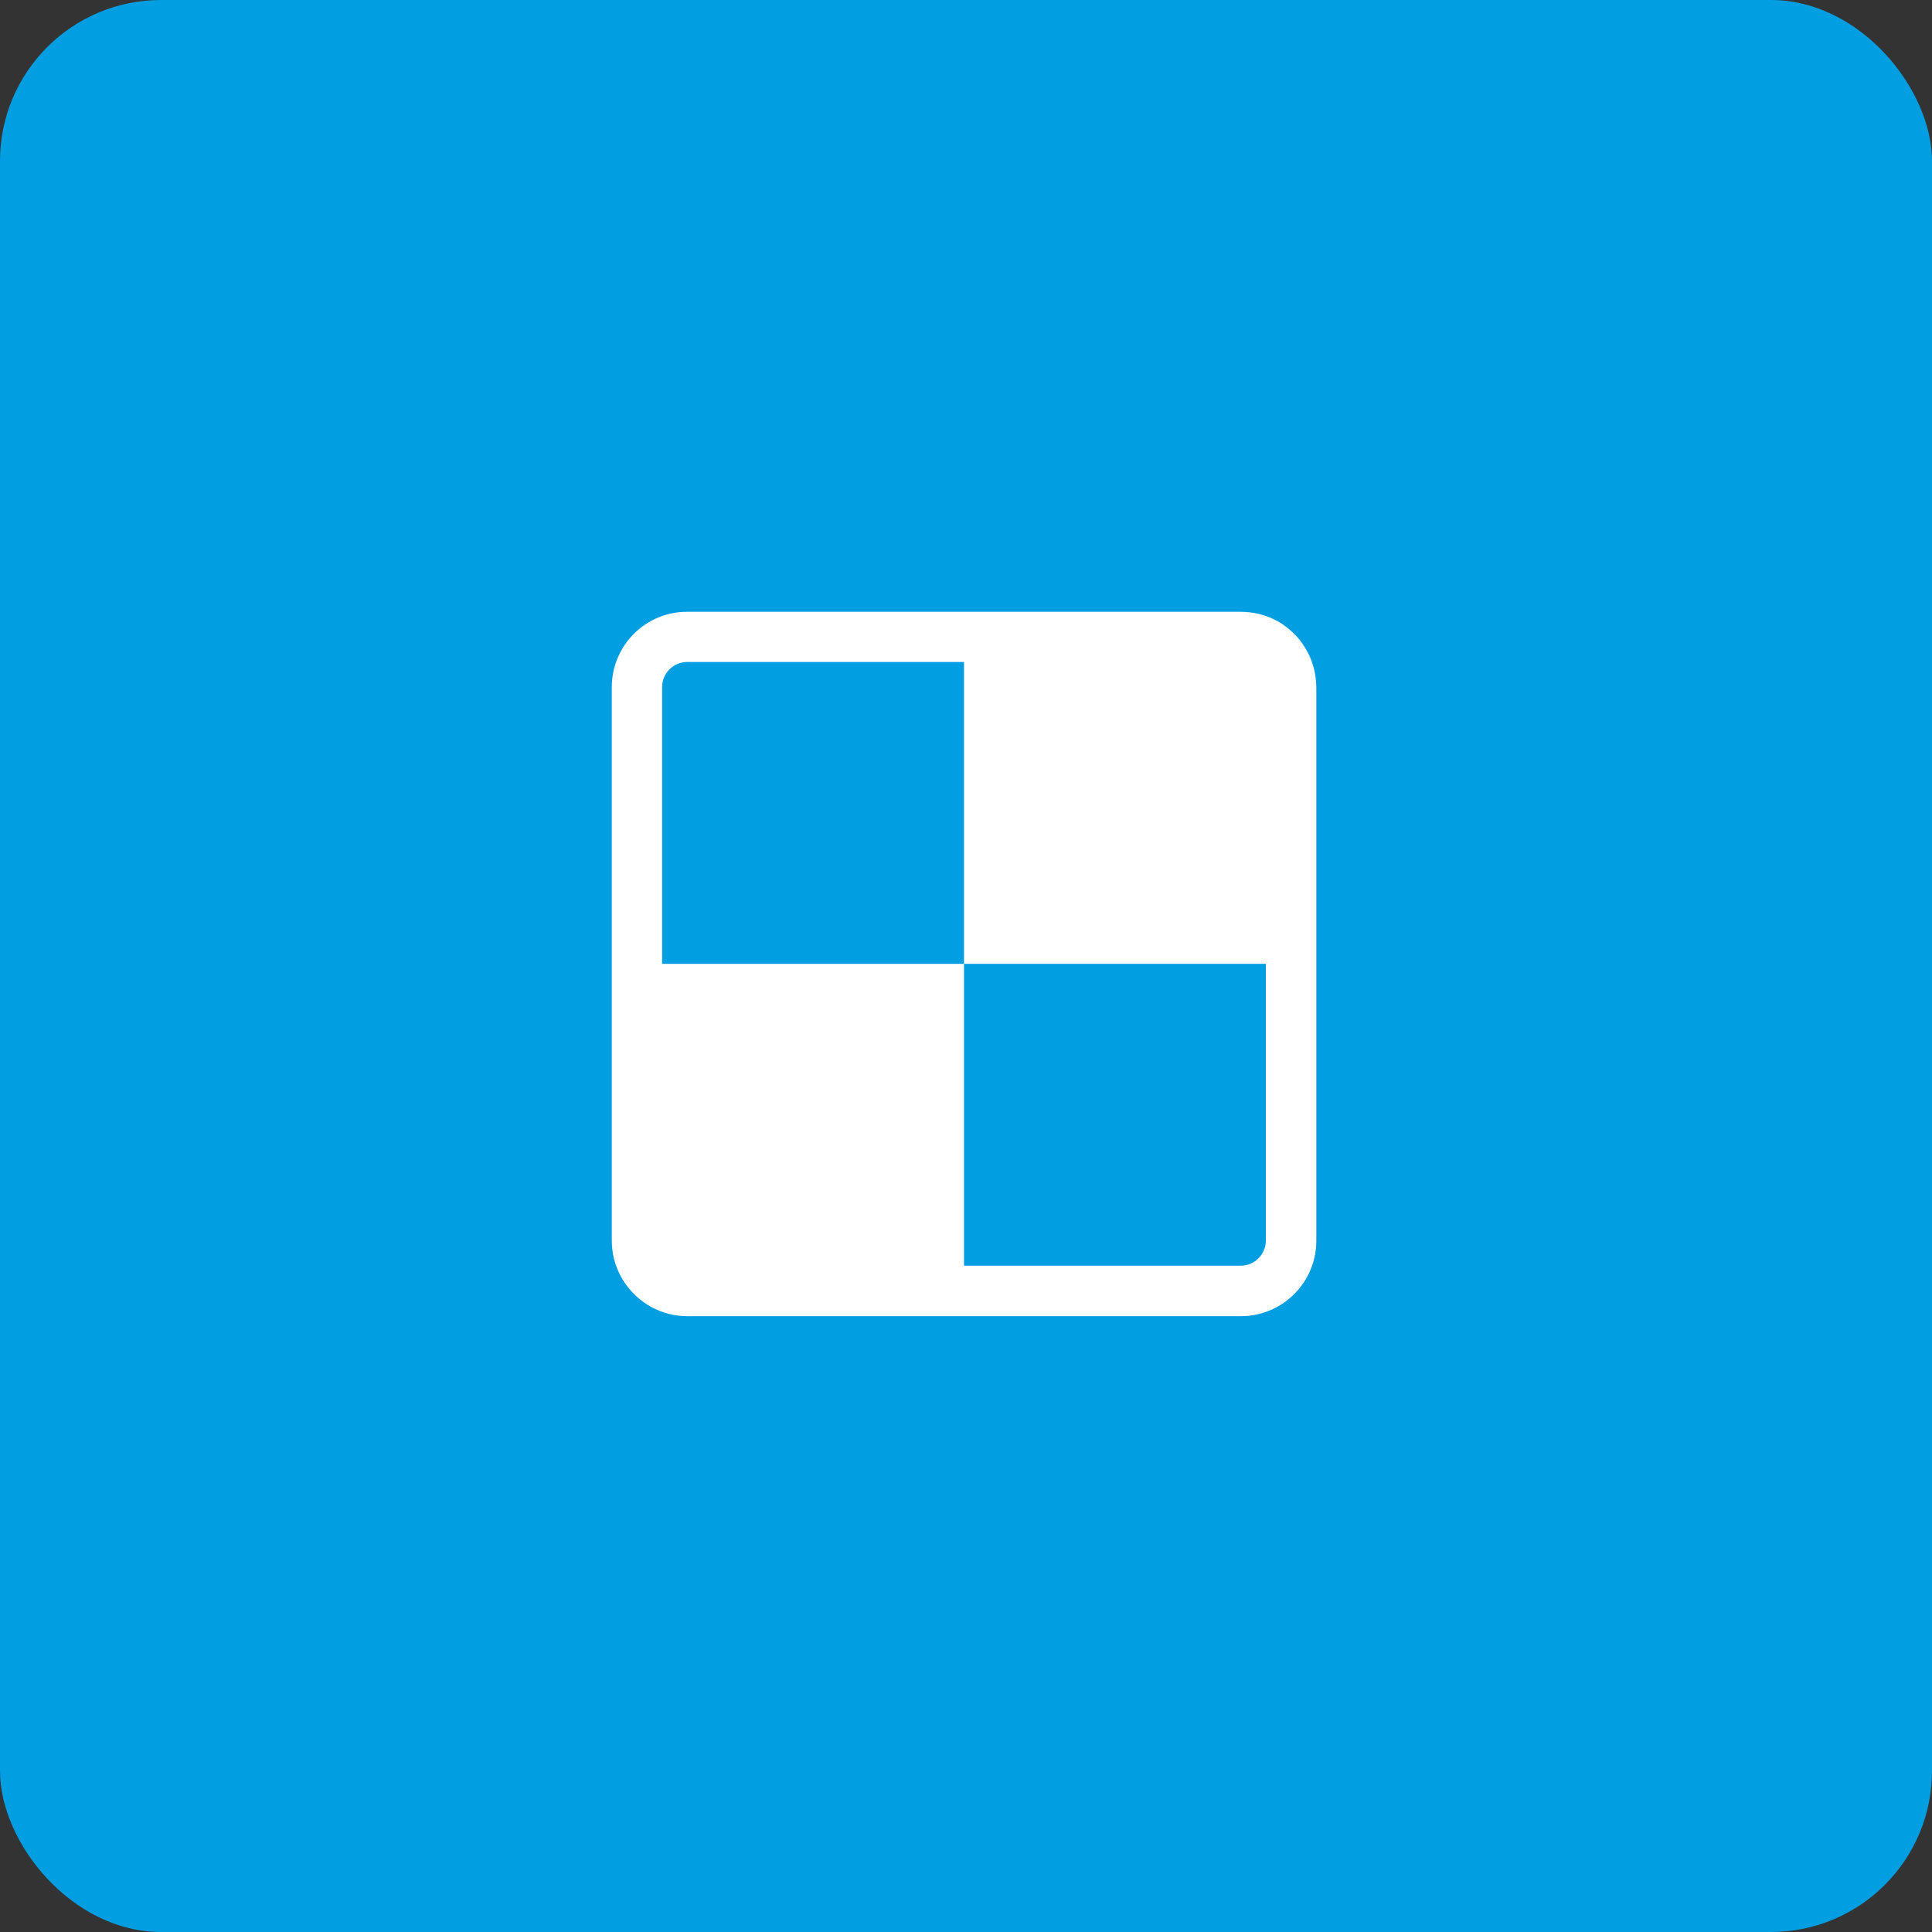 <svg width="60" height="60" viewBox="0 0 60 60" fill="none" xmlns="http://www.w3.org/2000/svg">
<rect x="0" y="0" width="60" height="60" fill="#333333" stroke="none"/>
<rect width="60" height="60" rx="5" fill="#019EE2"/>
<path d="M40.802 20.753C40.782 20.68 40.758 20.607 40.733 20.533C40.69 20.411 40.636 20.299 40.572 20.186C40.504 20.069 40.426 19.952 40.343 19.85C40.24 19.728 40.128 19.615 40.006 19.518C39.952 19.474 39.898 19.435 39.845 19.395C39.781 19.352 39.718 19.312 39.649 19.278C39.562 19.23 39.474 19.19 39.381 19.156C39.298 19.122 39.21 19.093 39.117 19.073C38.932 19.024 38.731 19 38.531 19H21.344C20.05 18.995 19 20.045 19 21.339V38.526C19 38.727 19.024 38.927 19.073 39.112C19.171 39.488 19.356 39.825 19.61 40.103C19.659 40.157 19.713 40.211 19.771 40.265C20.05 40.519 20.387 40.704 20.763 40.802C20.948 40.851 21.148 40.875 21.349 40.875H38.536C39.83 40.875 40.88 39.825 40.88 38.531V21.339C40.875 21.139 40.851 20.939 40.802 20.753ZM39.312 38.526C39.312 38.956 38.961 39.308 38.531 39.308H29.938V29.933H20.562V21.339C20.562 20.909 20.914 20.558 21.344 20.558H29.938V29.933H39.312V38.526Z" fill="white"/>
</svg>

